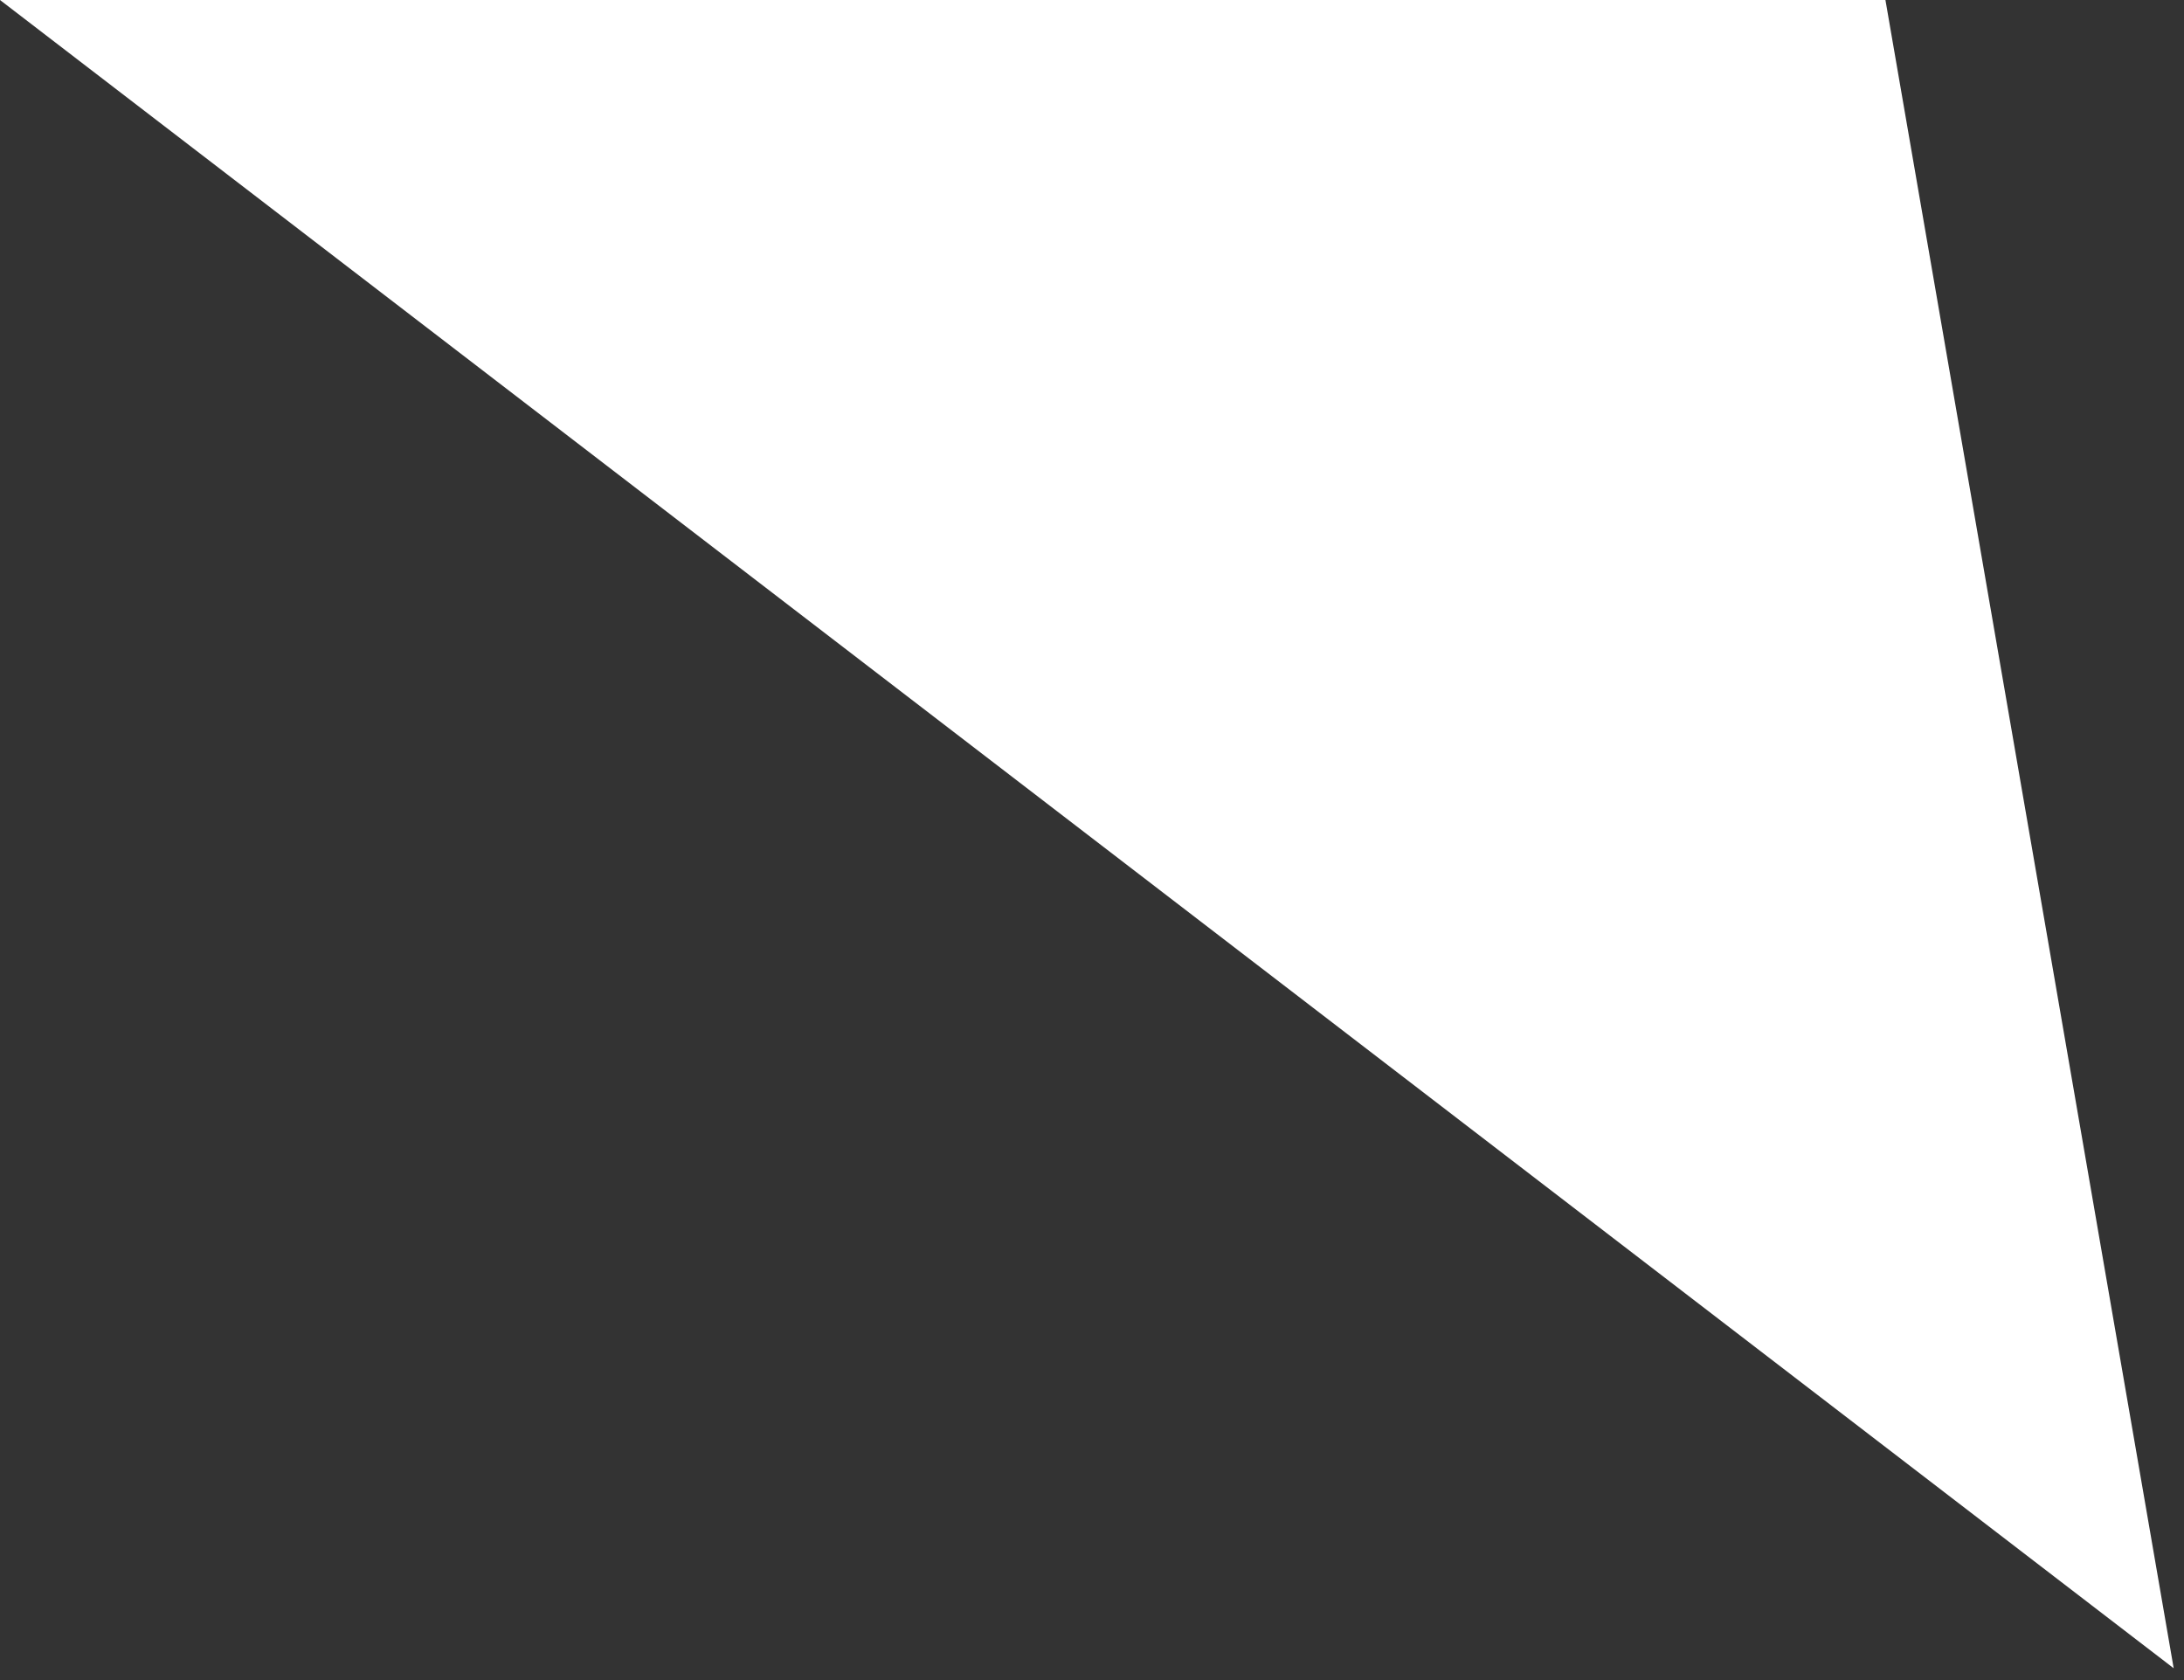 <?xml version="1.0" encoding="UTF-8"?> <svg xmlns="http://www.w3.org/2000/svg" width="156" height="120" viewBox="0 0 156 120" fill="none"><rect x="0" y="0" width="156" height="120" fill="#333333" stroke="none"/> <path d="M155.263 119.156L134.674 -1.6308e-06L-4.85307e-05 1.78057e-07L155.263 119.156Z" fill="white"></path> </svg> 